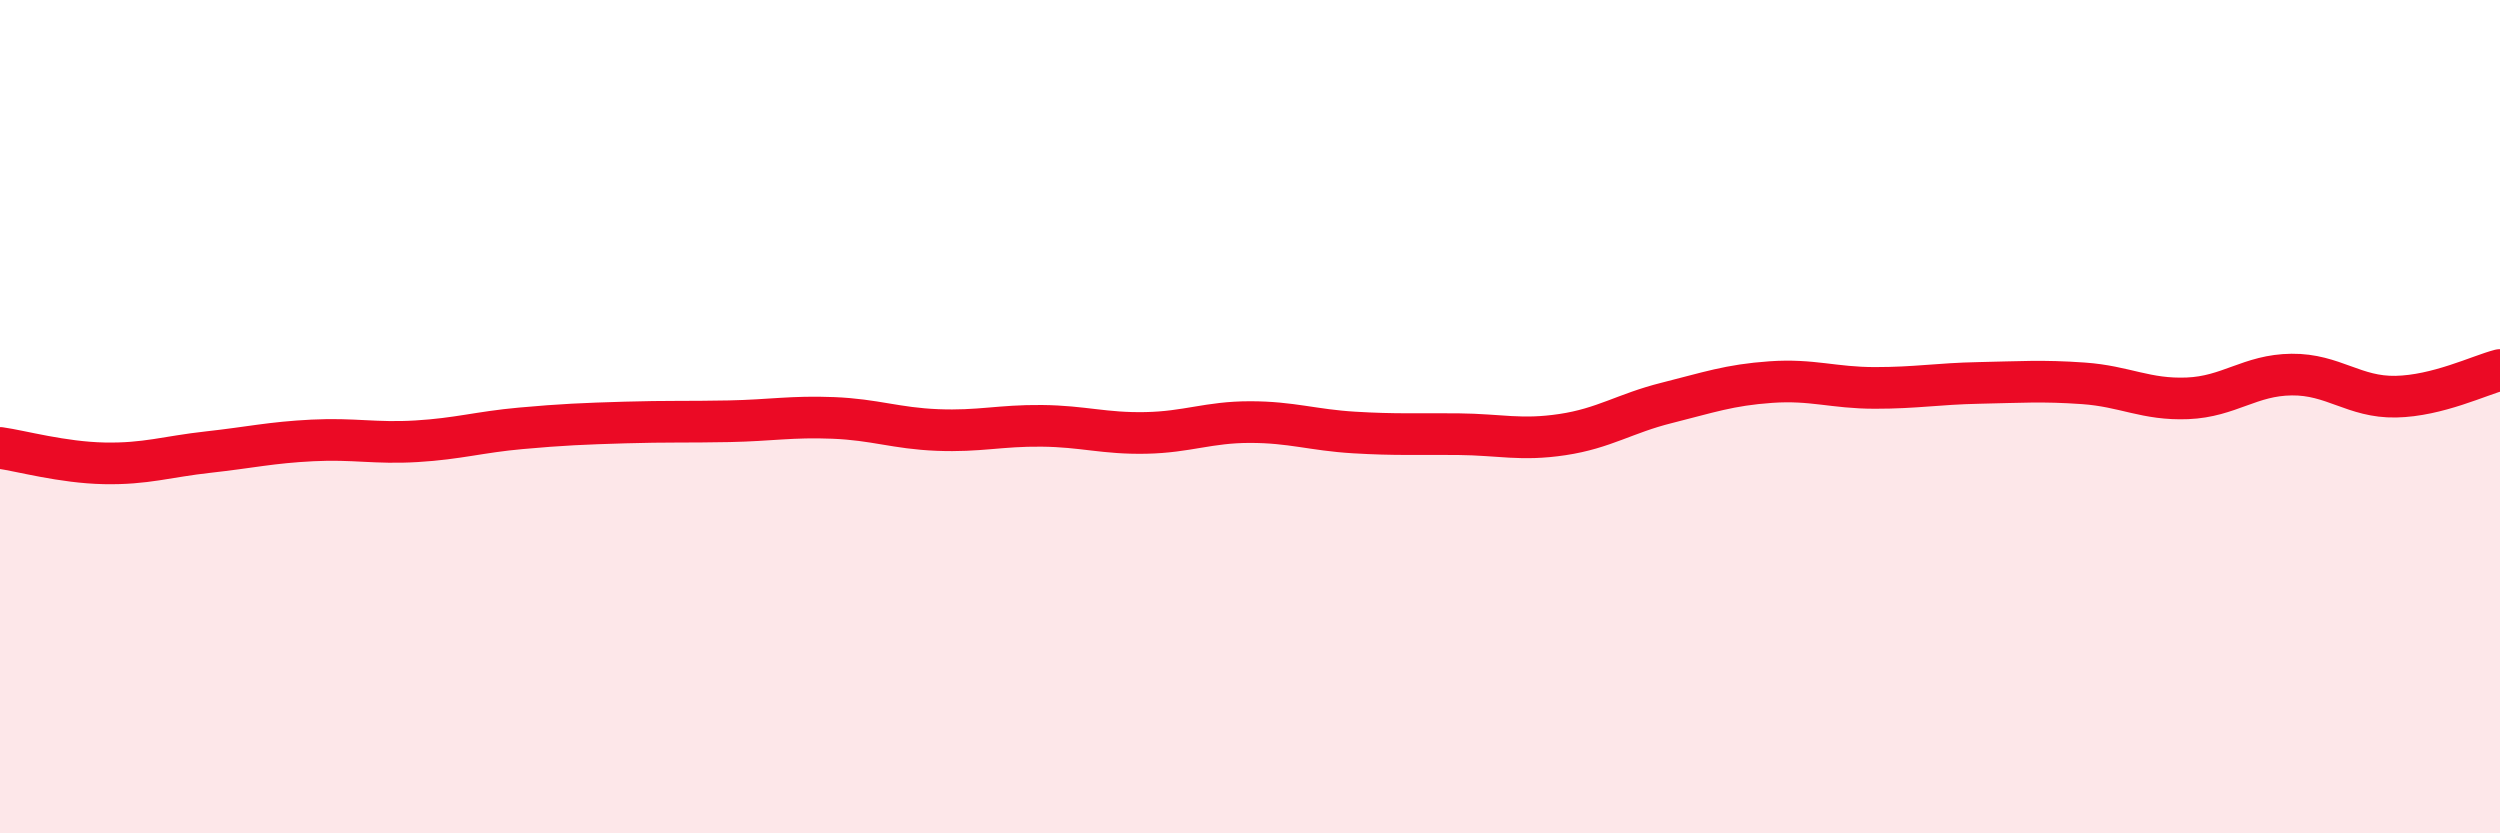 
    <svg width="60" height="20" viewBox="0 0 60 20" xmlns="http://www.w3.org/2000/svg">
      <path
        d="M 0,10.75 C 0.5,10.82 1.5,11.1 2.5,11.12 C 3.5,11.14 4,10.96 5,10.85 C 6,10.74 6.5,10.62 7.5,10.57 C 8.5,10.52 9,10.65 10,10.59 C 11,10.53 11.5,10.37 12.5,10.28 C 13.5,10.19 14,10.17 15,10.14 C 16,10.11 16.5,10.13 17.5,10.11 C 18.5,10.09 19,9.99 20,10.03 C 21,10.07 21.5,10.28 22.5,10.32 C 23.5,10.36 24,10.21 25,10.22 C 26,10.23 26.5,10.41 27.5,10.39 C 28.5,10.37 29,10.13 30,10.13 C 31,10.13 31.5,10.32 32.5,10.38 C 33.5,10.44 34,10.41 35,10.42 C 36,10.43 36.5,10.58 37.5,10.43 C 38.5,10.28 39,9.92 40,9.67 C 41,9.42 41.5,9.24 42.5,9.17 C 43.5,9.1 44,9.31 45,9.31 C 46,9.31 46.5,9.21 47.5,9.19 C 48.5,9.17 49,9.13 50,9.2 C 51,9.27 51.5,9.6 52.5,9.56 C 53.5,9.52 54,9 55,8.99 C 56,8.98 56.5,9.54 57.5,9.52 C 58.5,9.5 59.5,9.01 60,8.88L60 20L0 20Z"
        fill="#EB0A25"
        opacity="0.1"
        stroke-linecap="round"
        stroke-linejoin="round"
      />
      <path
        d="M 0,10.75 C 0.5,10.82 1.5,11.1 2.5,11.12 C 3.5,11.14 4,10.96 5,10.85 C 6,10.74 6.5,10.62 7.5,10.57 C 8.5,10.52 9,10.65 10,10.59 C 11,10.53 11.5,10.37 12.5,10.28 C 13.5,10.19 14,10.17 15,10.14 C 16,10.11 16.5,10.13 17.5,10.11 C 18.5,10.09 19,9.99 20,10.03 C 21,10.07 21.5,10.28 22.5,10.32 C 23.5,10.36 24,10.21 25,10.22 C 26,10.23 26.5,10.41 27.5,10.39 C 28.5,10.37 29,10.13 30,10.13 C 31,10.13 31.5,10.32 32.5,10.38 C 33.5,10.44 34,10.41 35,10.42 C 36,10.43 36.5,10.58 37.5,10.43 C 38.5,10.28 39,9.92 40,9.67 C 41,9.42 41.5,9.24 42.5,9.17 C 43.5,9.1 44,9.31 45,9.31 C 46,9.31 46.5,9.21 47.5,9.19 C 48.5,9.17 49,9.13 50,9.2 C 51,9.27 51.5,9.6 52.5,9.56 C 53.5,9.52 54,9 55,8.99 C 56,8.98 56.5,9.54 57.5,9.52 C 58.5,9.5 59.5,9.01 60,8.88"
        stroke="#EB0A25"
        stroke-width="1"
        fill="none"
        stroke-linecap="round"
        stroke-linejoin="round"
      />
    </svg>
  